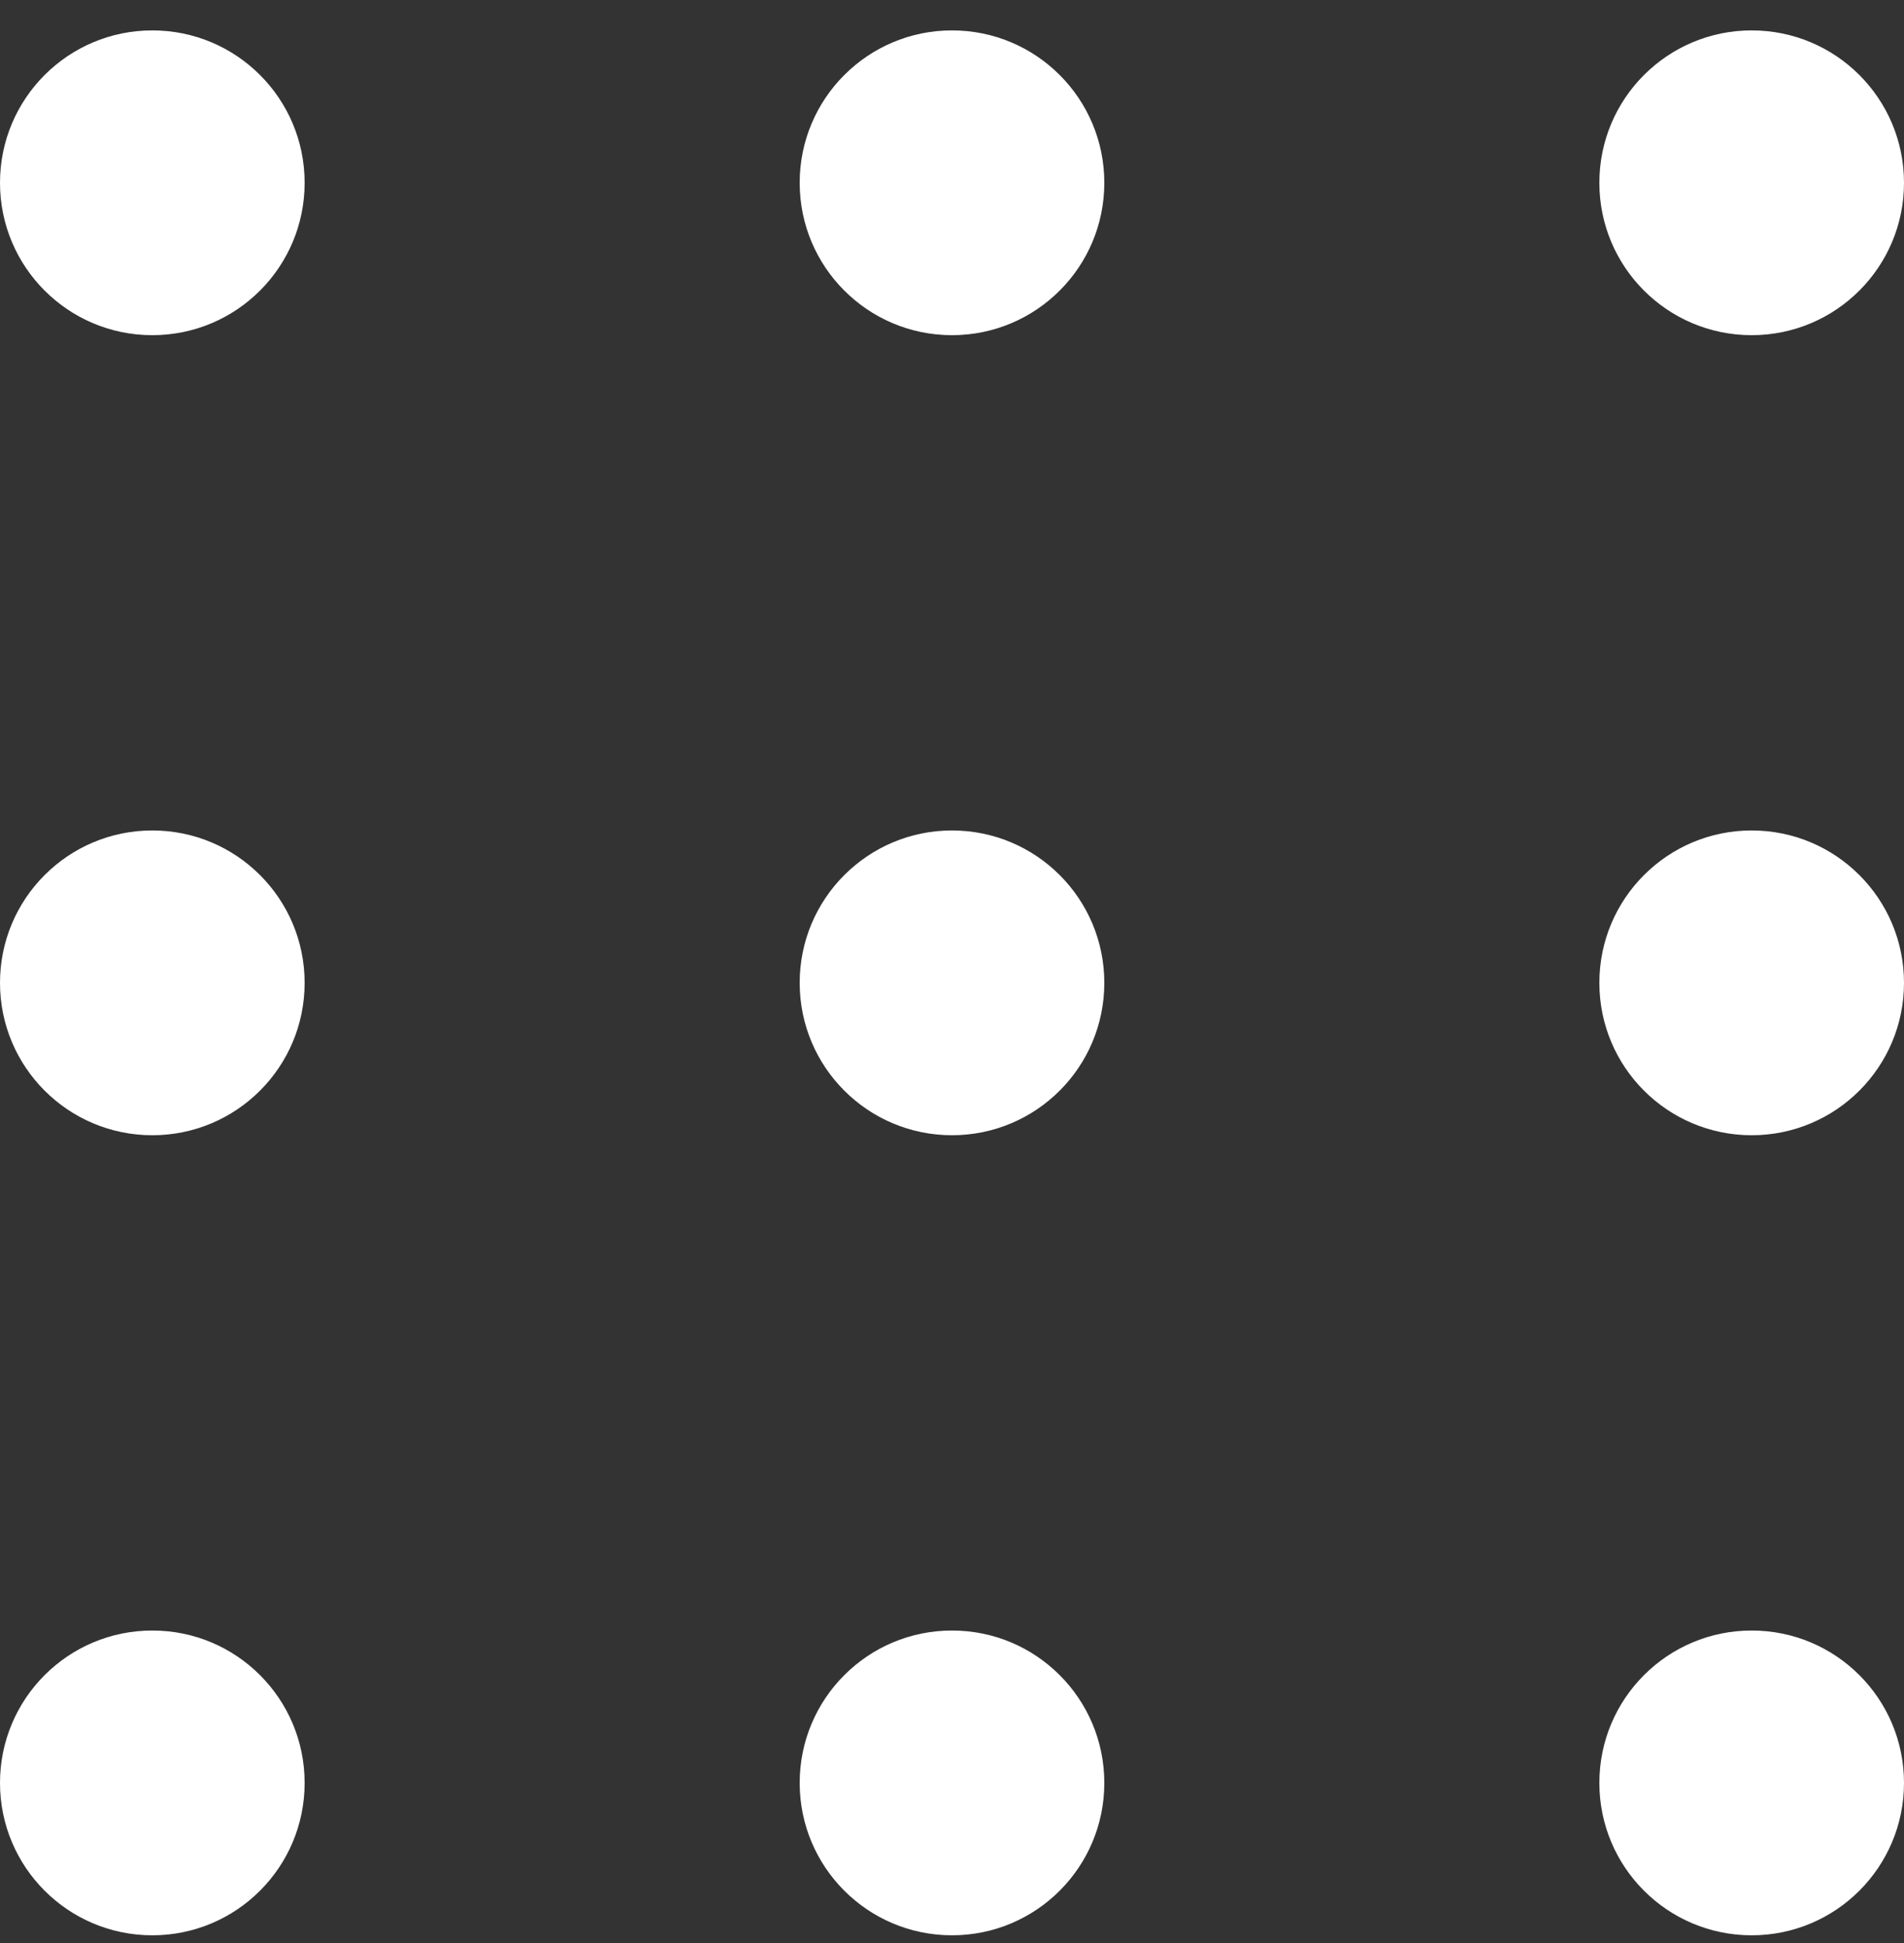 <svg width="50" height="51" viewBox="0 0 50 51" fill="none" xmlns="http://www.w3.org/2000/svg">
<rect x="0" y="0" width="50" height="51" fill="#333333" stroke="none"/>
<path fill-rule="evenodd" clip-rule="evenodd" d="M4 42.798C6.21 42.798 8 44.588 8 46.798C8 49.008 6.21 50.798 4 50.798C1.79 50.798 0 49.008 0 46.798C0 44.588 1.79 42.798 4 42.798ZM25 42.798C27.21 42.798 29 44.588 29 46.798C29 49.008 27.21 50.798 25 50.798C22.79 50.798 21 49.008 21 46.798C21 44.588 22.79 42.798 25 42.798ZM46 42.798C48.21 42.798 50 44.588 50 46.798C50 49.008 48.21 50.798 46 50.798C43.79 50.798 42 49.008 42 46.798C42 44.588 43.79 42.798 46 42.798ZM4 21.798C6.21 21.798 8 23.588 8 25.798C8 28.008 6.21 29.798 4 29.798C1.79 29.798 0 28.008 0 25.798C0 23.588 1.79 21.798 4 21.798ZM25 21.798C27.21 21.798 29 23.588 29 25.798C29 28.008 27.21 29.798 25 29.798C22.79 29.798 21 28.008 21 25.798C21 23.588 22.79 21.798 25 21.798ZM46 21.798C48.21 21.798 50 23.588 50 25.798C50 28.008 48.21 29.798 46 29.798C43.79 29.798 42 28.008 42 25.798C42 23.588 43.79 21.798 46 21.798ZM4 0.798C6.21 0.798 8 2.588 8 4.798C8 7.008 6.21 8.798 4 8.798C1.79 8.798 0 7.008 0 4.798C0 2.588 1.79 0.798 4 0.798ZM25 0.798C27.21 0.798 29 2.588 29 4.798C29 7.008 27.21 8.798 25 8.798C22.79 8.798 21 7.008 21 4.798C21 2.588 22.79 0.798 25 0.798ZM46 0.798C48.21 0.798 50 2.588 50 4.798C50 7.008 48.21 8.798 46 8.798C43.79 8.798 42 7.008 42 4.798C42 2.588 43.79 0.798 46 0.798Z" fill="white"/>
</svg>

